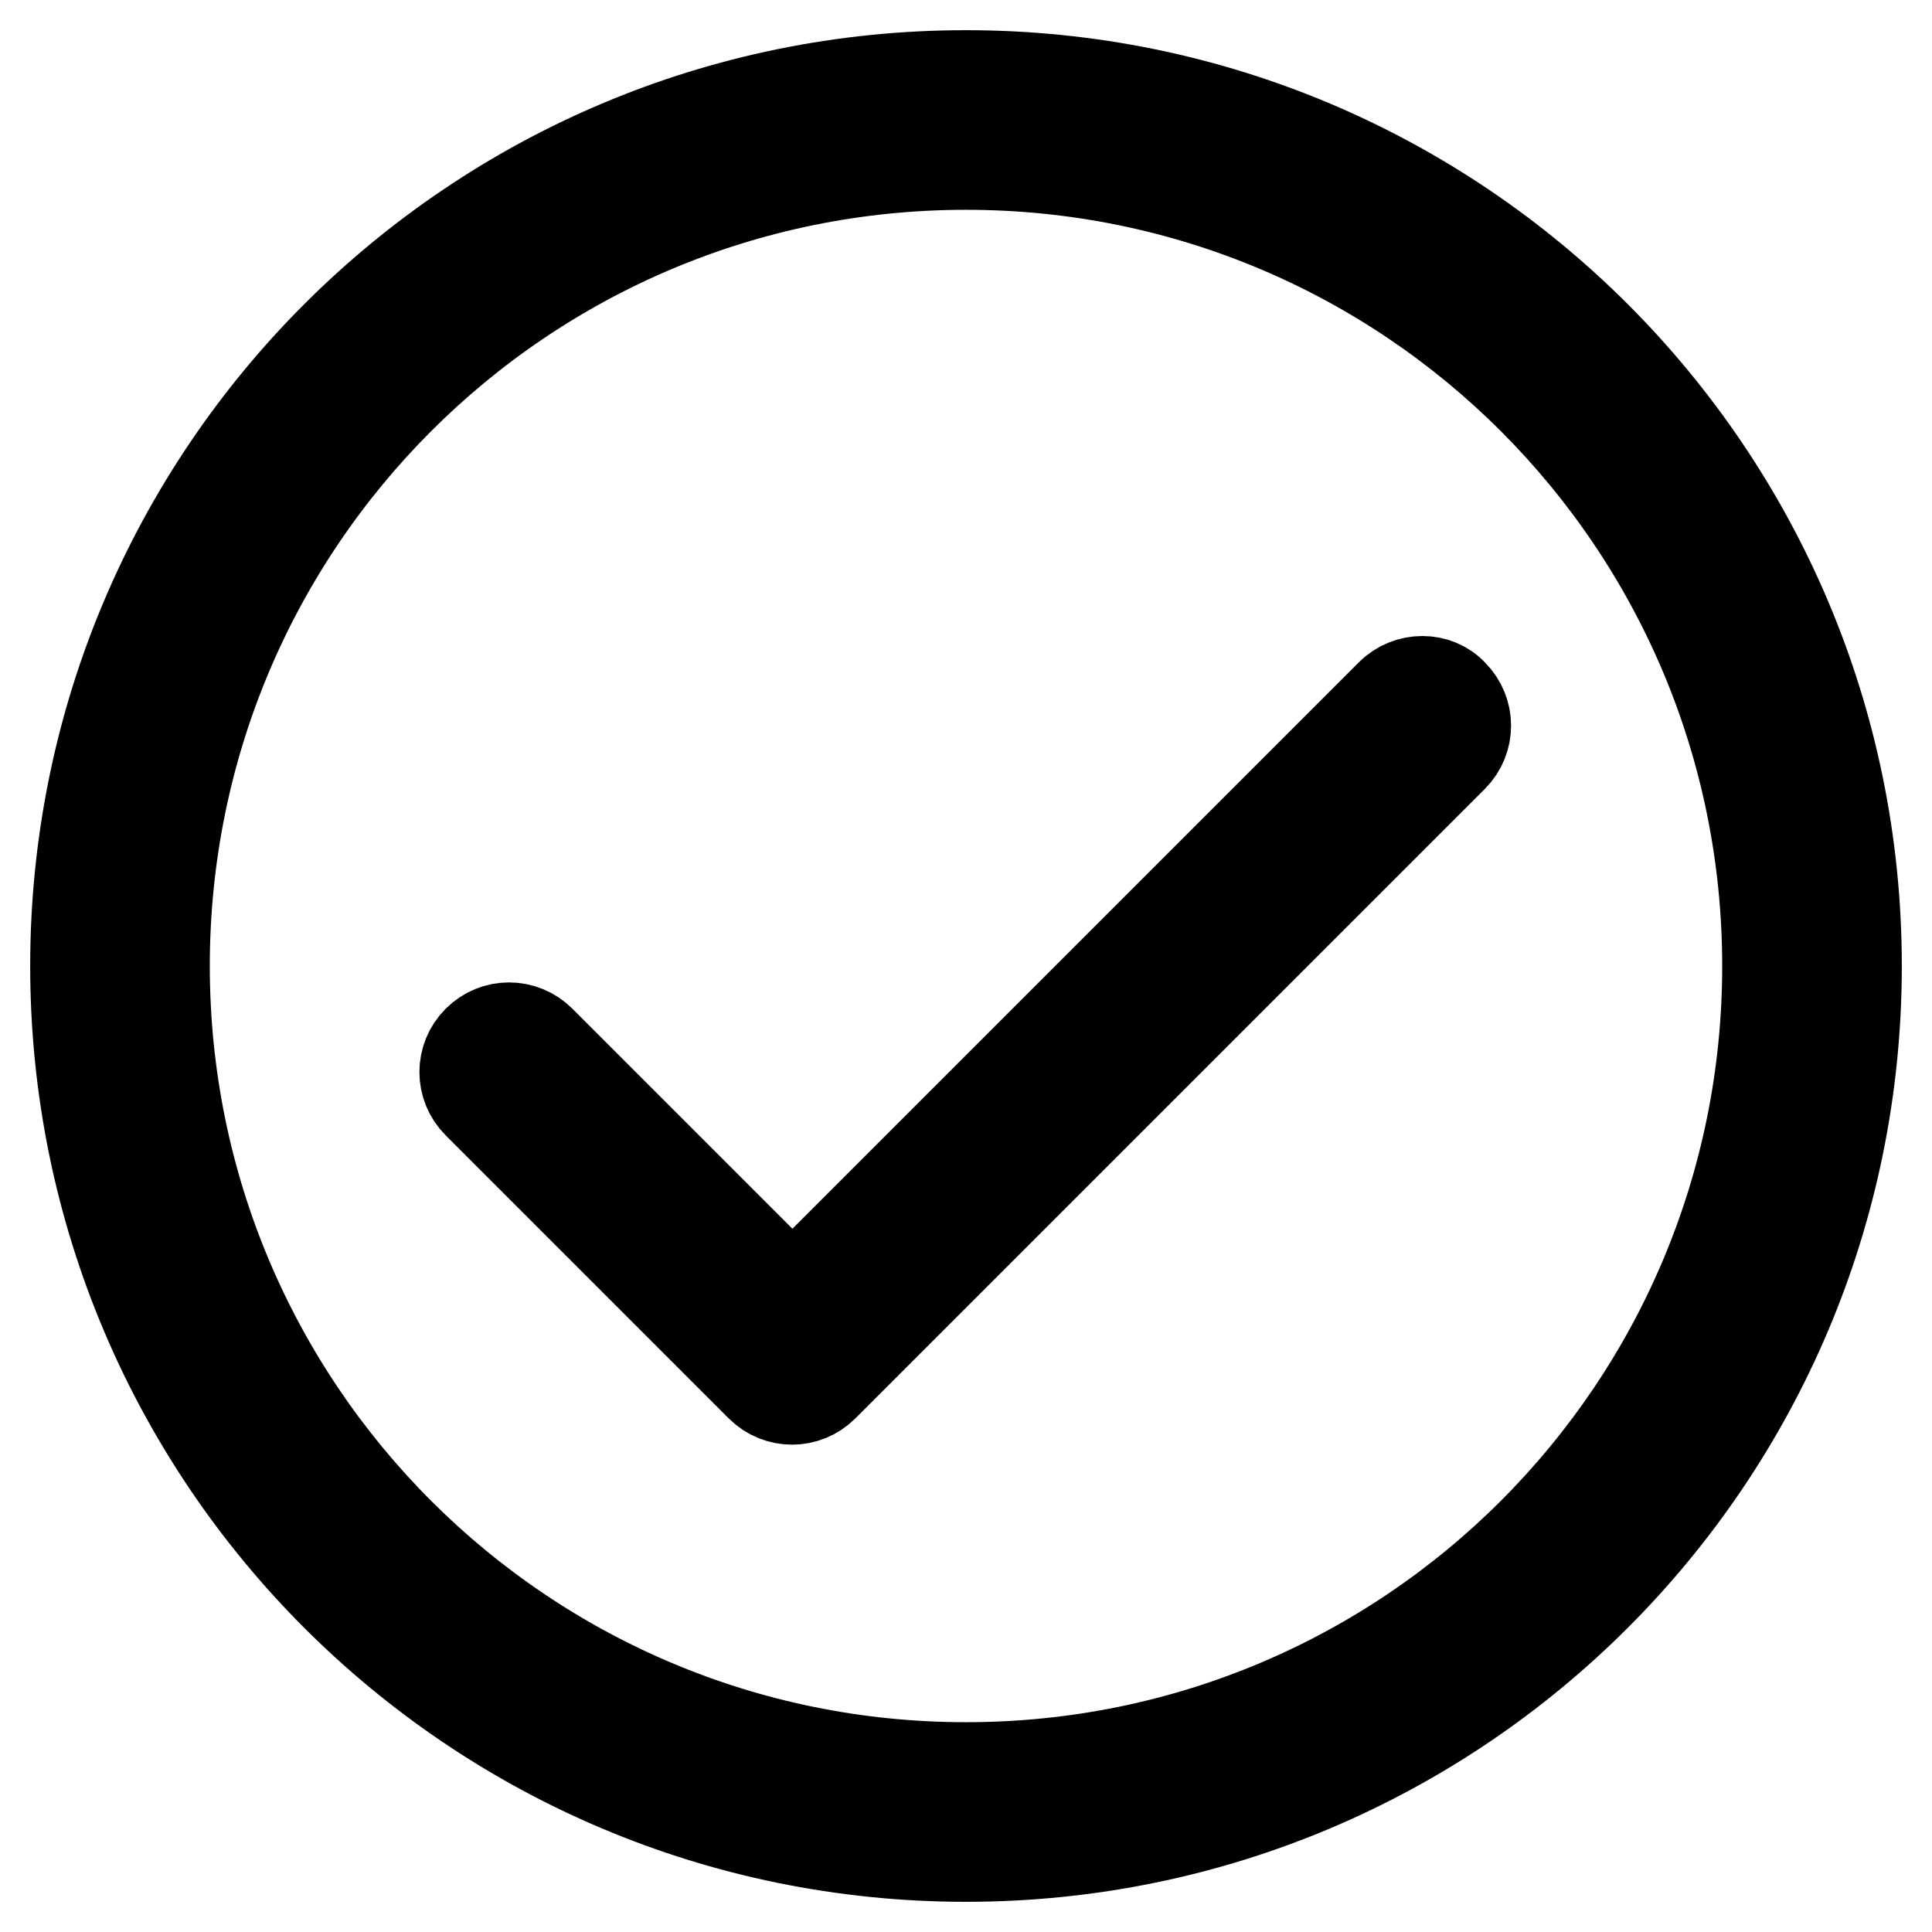 <?xml version="1.0" encoding="utf-8"?>
<!-- Svg Vector Icons : http://www.onlinewebfonts.com/icon -->
<!DOCTYPE svg PUBLIC "-//W3C//DTD SVG 1.1//EN" "http://www.w3.org/Graphics/SVG/1.1/DTD/svg11.dtd">
<svg version="1.1" xmlns="http://www.w3.org/2000/svg" xmlns:xlink="http://www.w3.org/1999/xlink" x="0px" y="0px" viewBox="0 0 256 256" enable-background="new 0 0 256 256" xml:space="preserve">
<g> <path stroke-width="12" fill-opacity="0" stroke="#000000"  d="M128,10C62.8,10,10,62.8,10,128c0,65.2,52.8,118,118,118c65.2,0,118-52.8,118-118C246,62.8,193.2,10,128,10 z M128,234.2c-58.7,0-106.2-47.5-106.2-106.2S69.3,21.8,128,21.8c58.7,0,106.2,47.5,106.2,106.2S186.7,234.2,128,234.2z M184.3,92 L105,171.3l-33.4-33.4c-2.3-2.3-6-2.3-8.3,0c-2.3,2.3-2.3,6,0,8.3l37.5,37.5c2.3,2.3,6,2.3,8.3,0l83.4-83.4c2.3-2.3,2.3-6,0-8.3 C190.4,89.7,186.6,89.7,184.3,92z"/></g>
</svg>